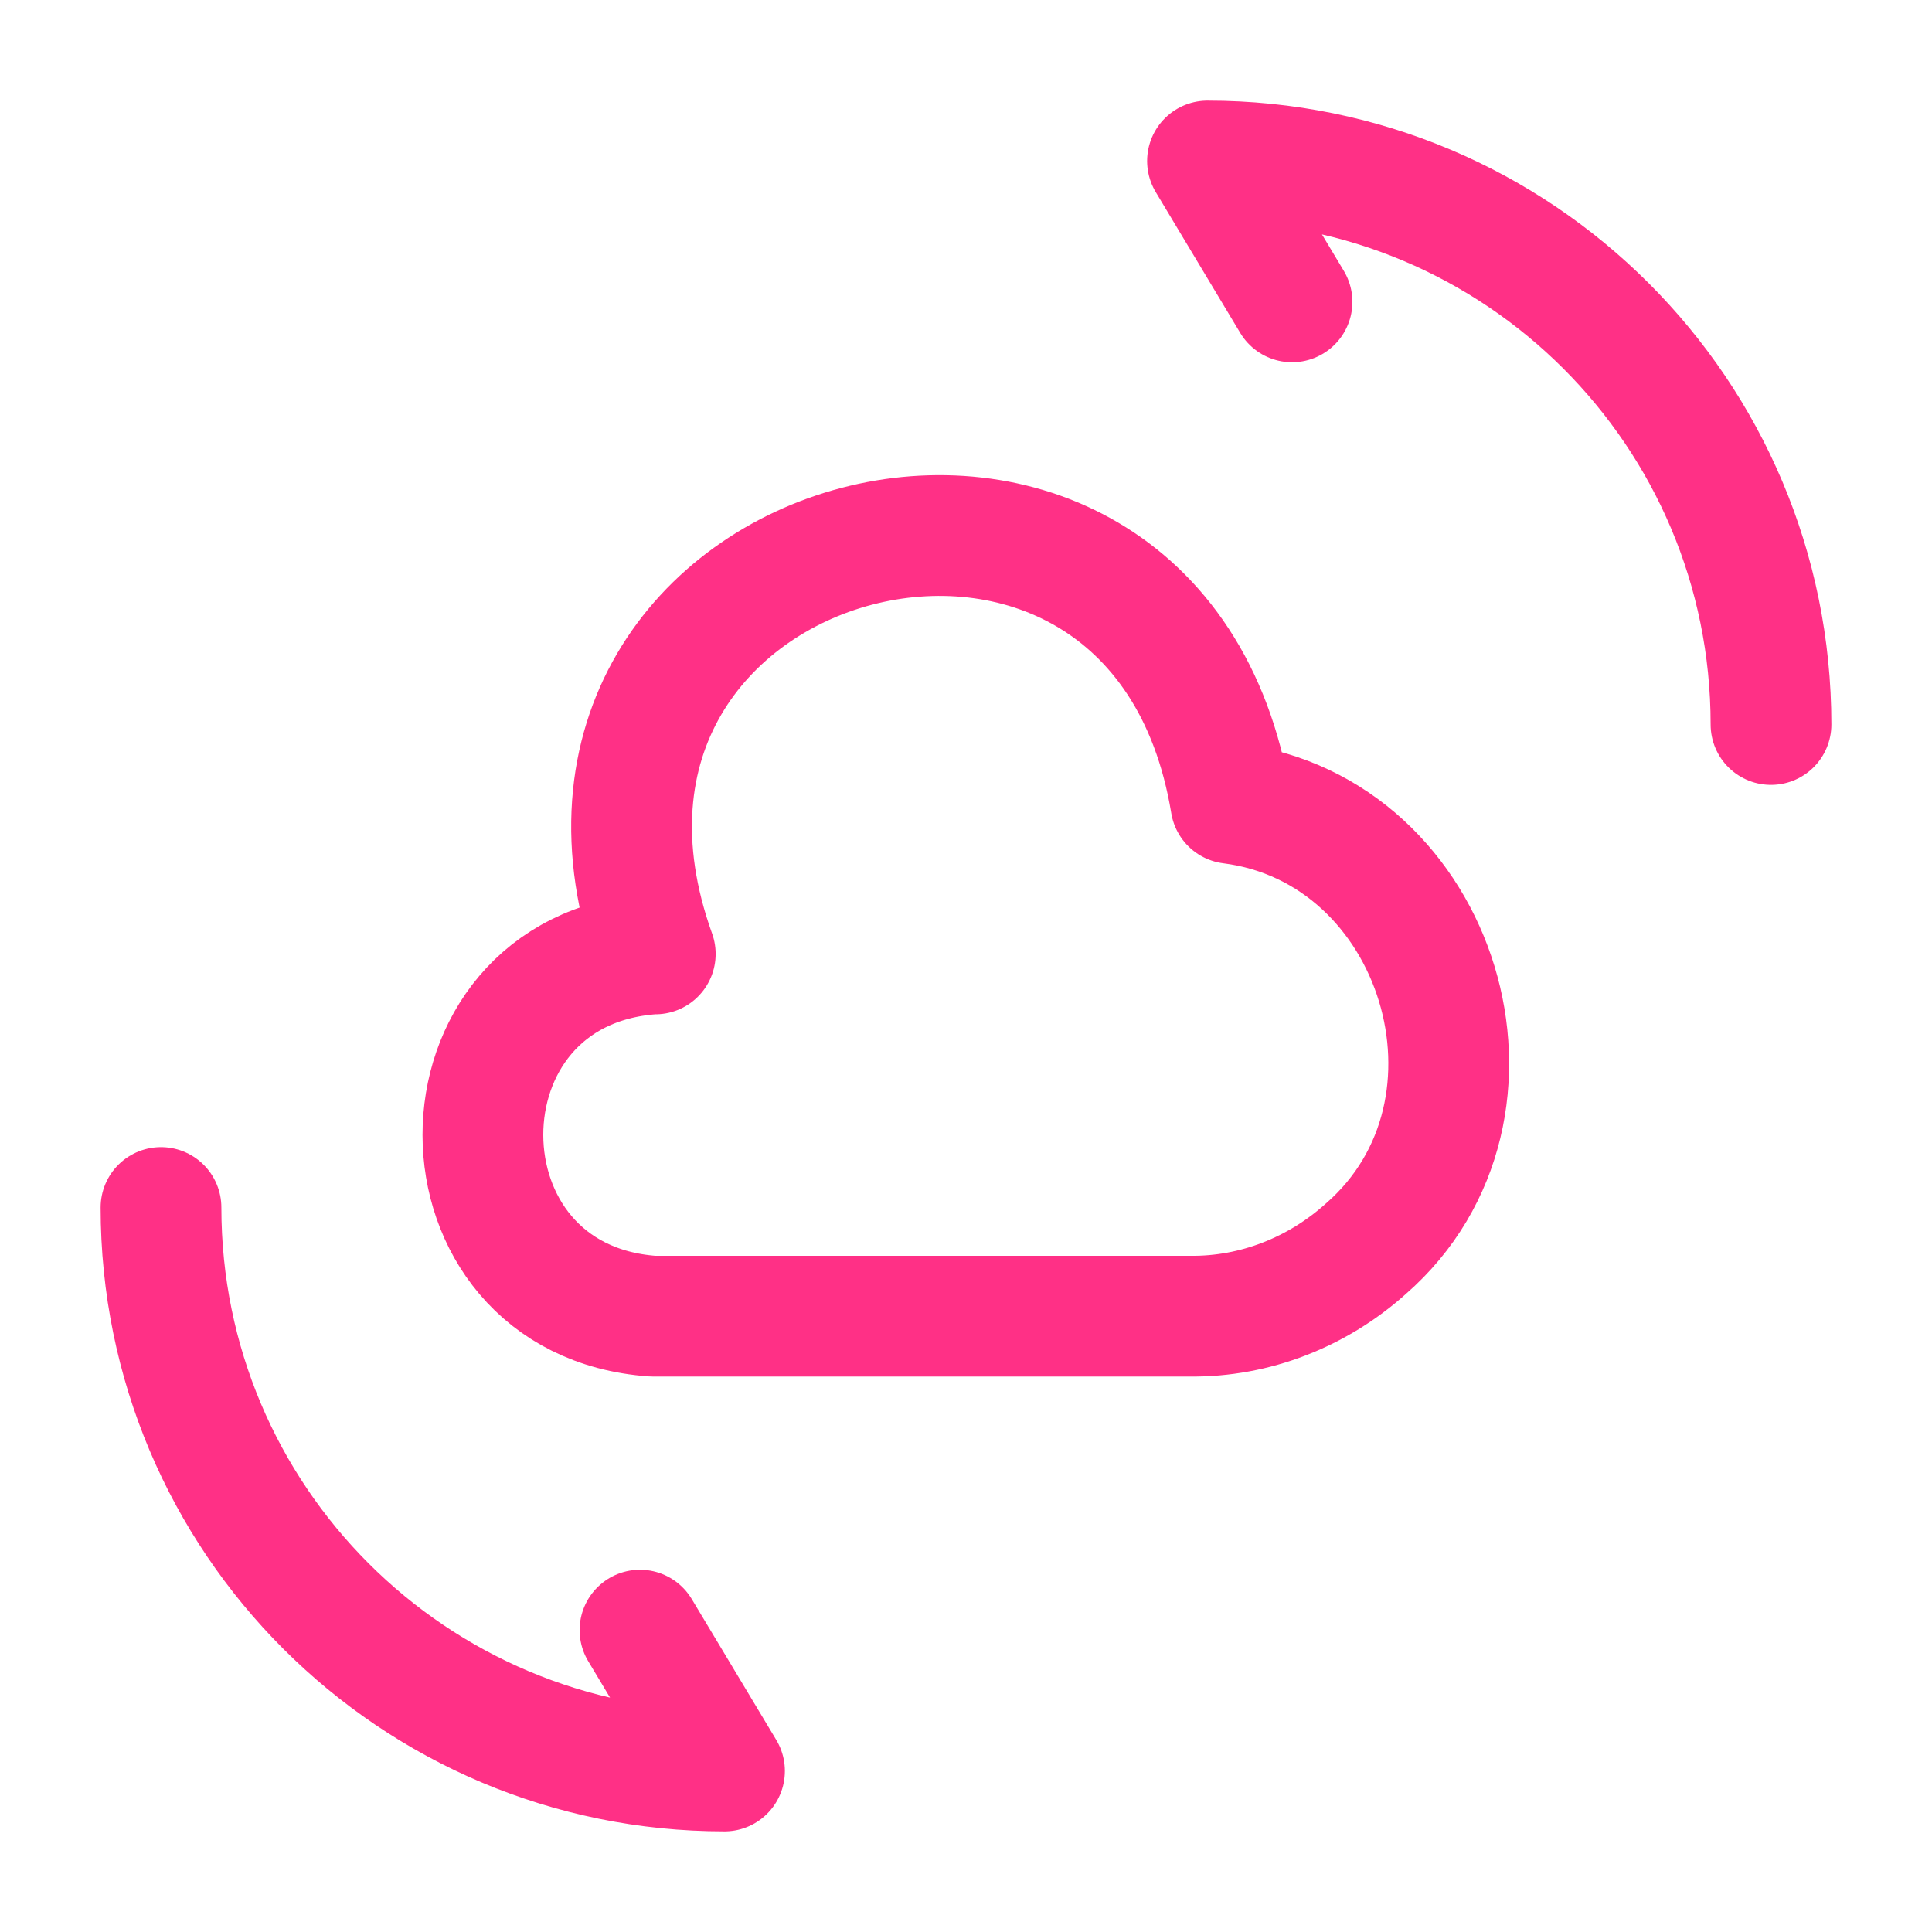 <?xml version="1.0" encoding="UTF-8"?> <svg xmlns="http://www.w3.org/2000/svg" width="24" height="24" viewBox="0 0 24 24" fill="none"> <path d="M8.11 11.85C5.29 12.05 5.3 16.15 8.11 16.35H14.78C15.59 16.36 16.37 16.05 16.97 15.51C18.95 13.78 17.89 10.31 15.29 9.98C14.36 4.34 6.21 6.48 8.14 11.85" stroke="#FF3086" stroke-width="1.5" stroke-miterlimit="10" stroke-linecap="round" stroke-linejoin="round"></path> <path d="M2 15C2 18.87 5.13 22 9 22L7.95 20.25" stroke="#FF3086" stroke-width="1.5" stroke-linecap="round" stroke-linejoin="round"></path> <path d="M22 9C22 5.13 18.87 2 15 2L16.05 3.75" stroke="#FF3086" stroke-width="1.5" stroke-linecap="round" stroke-linejoin="round"></path> </svg> 
